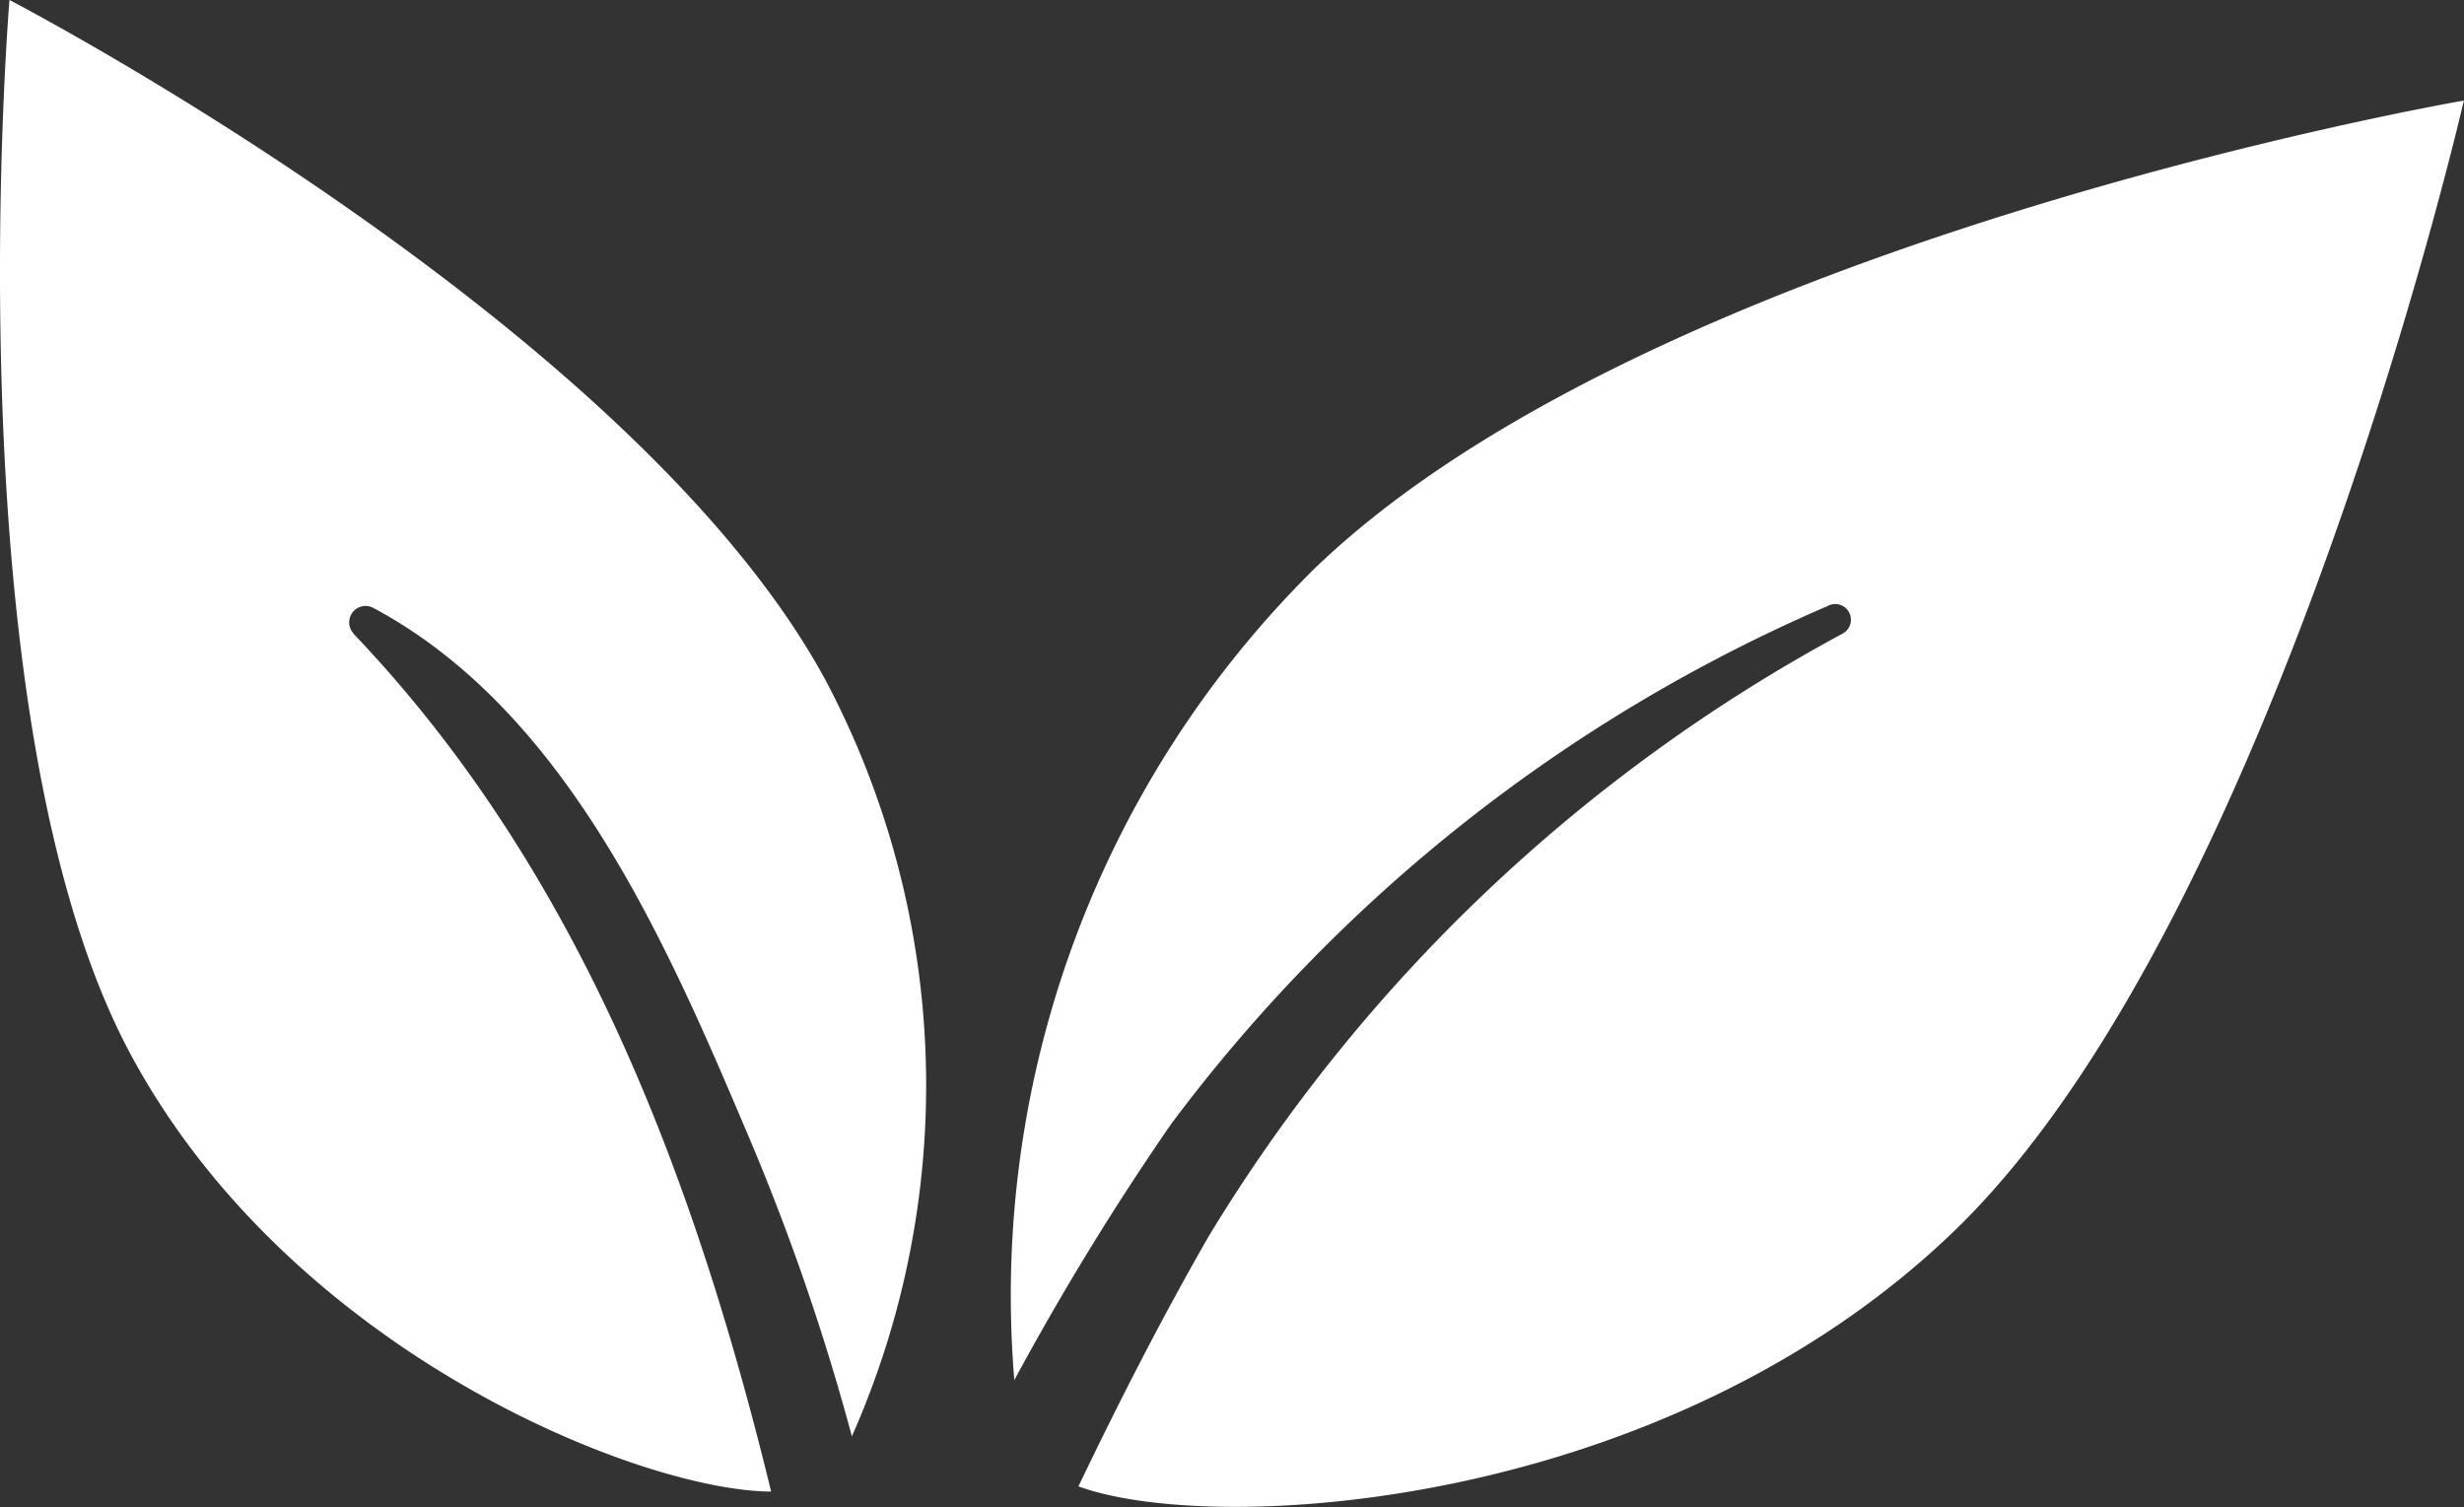 <svg xmlns="http://www.w3.org/2000/svg" xmlns:xlink="http://www.w3.org/1999/xlink" width="32.051" height="19.604" viewBox="0 0 32.051 19.604">
  <rect x="0" y="0" width="32.051" height="19.604" fill="#333333" stroke="none"/>
  <defs>
    <clipPath id="clip-path">
      <rect id="Rectangle_37" data-name="Rectangle 37" width="32.051" height="19.604" fill="#fff"/>
    </clipPath>
  </defs>
  <g id="Group_55" data-name="Group 55" transform="translate(0 0)">
    <g id="Group_54" data-name="Group 54" transform="translate(0 0)" clip-path="url(#clip-path)">
      <path id="Path_12" data-name="Path 12" d="M4.6,8.241a.213.213,0,0,1,.257-.333c2.5,1.337,3.8,4.324,4.855,6.814a29.71,29.71,0,0,1,1.369,3.961,11.269,11.269,0,0,0-.34-9.831C8.227,4.206.123,0,.123,0S-.656,9.355,1.707,13.729c2.084,3.859,6.613,5.663,8.324,5.673-1-4.1-2.5-8.084-5.435-11.161" transform="translate(0 0)" fill="#fff"/>
      <path id="Path_13" data-name="Path 13" d="M52.23,10.906A13.287,13.287,0,0,0,48.32,21.467a35.6,35.6,0,0,1,2.039-3.33A21.039,21.039,0,0,1,58.895,11.4a.2.2,0,0,1,.206.353,21.658,21.658,0,0,0-8.247,7.834c-.613,1.065-1.17,2.157-1.7,3.262,1.78.651,7.621.311,11.387-3.317,4.181-4.027,6.634-14.709,6.634-14.709S56.67,6.63,52.23,10.906" transform="translate(-35.126 -3.515)" fill="#fff"/>
    </g>
  </g>
</svg>
